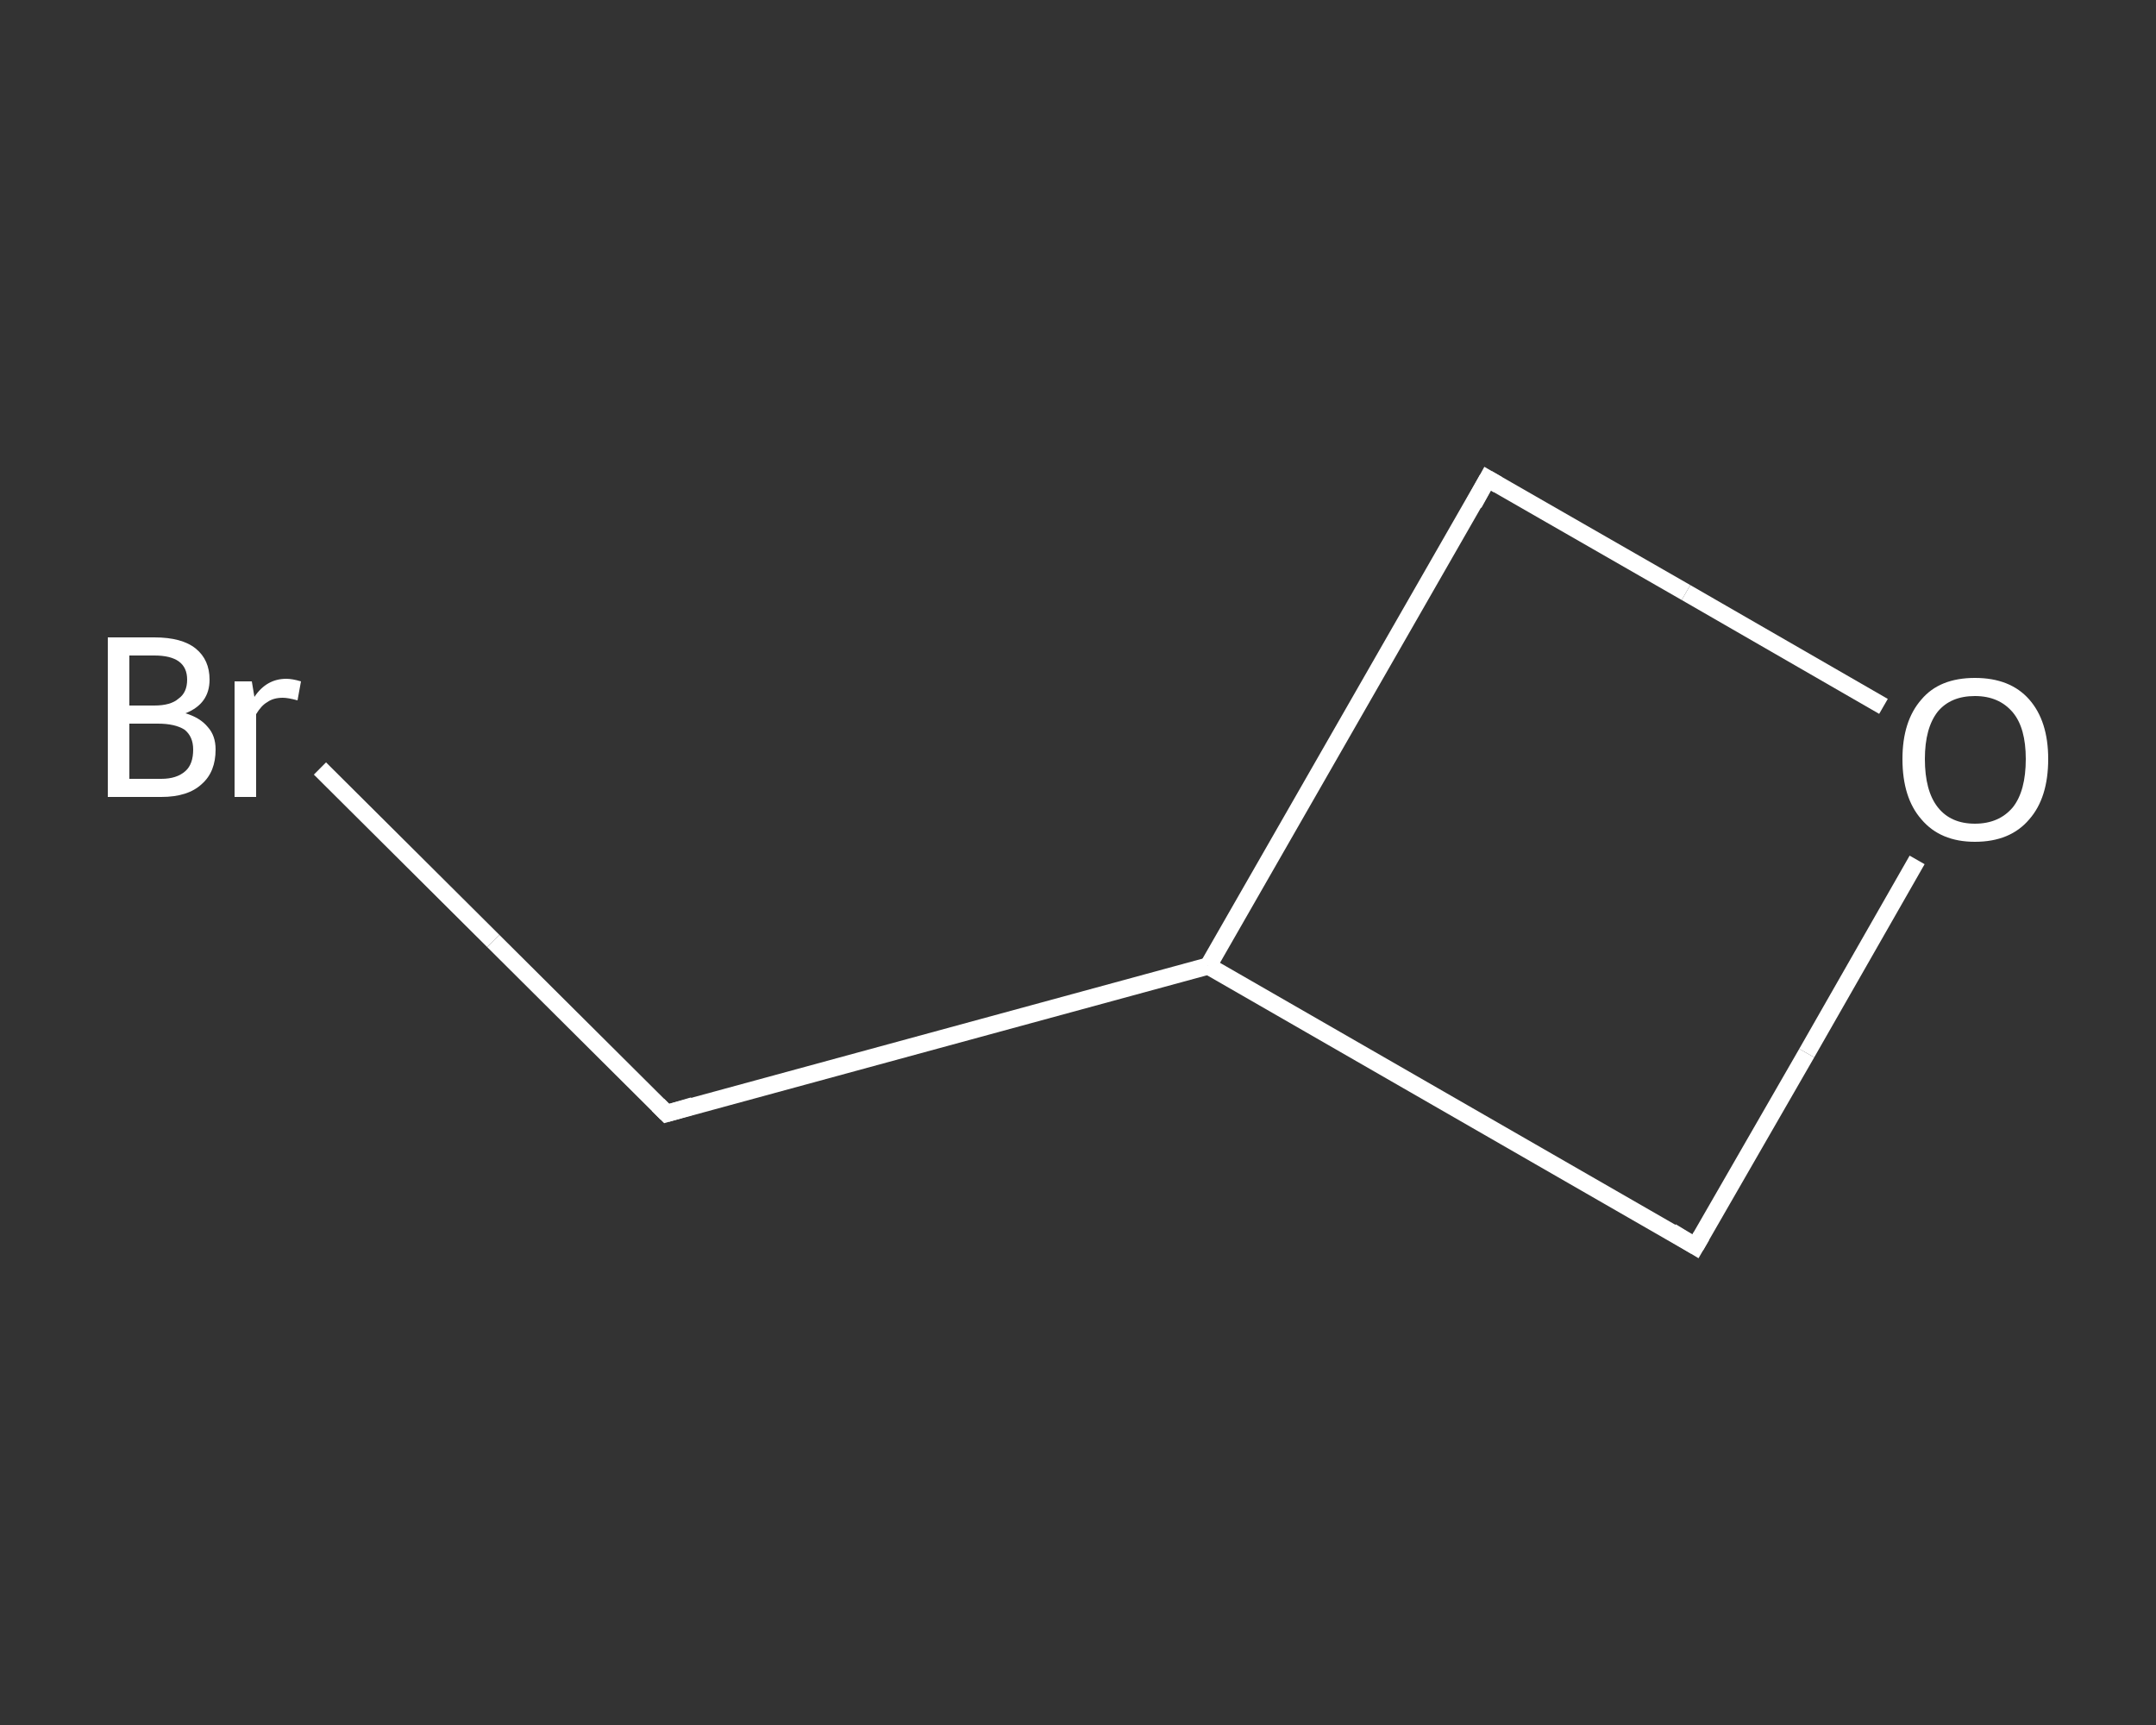 <?xml version='1.0' encoding='iso-8859-1'?>
<svg version='1.1' baseProfile='full'
              xmlns='http://www.w3.org/2000/svg'
                      xmlns:rdkit='http://www.rdkit.org/xml'
                      xmlns:xlink='http://www.w3.org/1999/xlink'
                  xml:space='preserve'
width='250px' height='200px' viewBox='0 0 250 200'>
<rect x="0" y="0" width="250" height="200" fill="#333333" stroke="none"/>
<!-- END OF HEADER -->
<rect style='opacity:1.0;fill:transparent;stroke:none' width='250.0' height='200.0' x='0.0' y='0.0'> </rect>
<path class='bond-0 atom-0 atom-1' d='M 37.1,89.1 L 57.2,109.1' style='fill:none;fill-rule:evenodd;stroke:#FFFFFF;stroke-width:2.0px;stroke-linecap:butt;stroke-linejoin:miter;stroke-opacity:1' />
<path class='bond-0 atom-0 atom-1' d='M 57.2,109.1 L 77.3,129.1' style='fill:none;fill-rule:evenodd;stroke:#FFFFFF;stroke-width:2.0px;stroke-linecap:butt;stroke-linejoin:miter;stroke-opacity:1' />
<path class='bond-1 atom-1 atom-2' d='M 77.3,129.1 L 140.1,112.0' style='fill:none;fill-rule:evenodd;stroke:#FFFFFF;stroke-width:2.0px;stroke-linecap:butt;stroke-linejoin:miter;stroke-opacity:1' />
<path class='bond-2 atom-2 atom-3' d='M 140.1,112.0 L 172.5,55.5' style='fill:none;fill-rule:evenodd;stroke:#FFFFFF;stroke-width:2.0px;stroke-linecap:butt;stroke-linejoin:miter;stroke-opacity:1' />
<path class='bond-3 atom-3 atom-4' d='M 172.5,55.5 L 195.5,68.7' style='fill:none;fill-rule:evenodd;stroke:#FFFFFF;stroke-width:2.0px;stroke-linecap:butt;stroke-linejoin:miter;stroke-opacity:1' />
<path class='bond-3 atom-3 atom-4' d='M 195.5,68.7 L 218.4,81.9' style='fill:none;fill-rule:evenodd;stroke:#FFFFFF;stroke-width:2.0px;stroke-linecap:butt;stroke-linejoin:miter;stroke-opacity:1' />
<path class='bond-4 atom-4 atom-5' d='M 222.3,99.7 L 209.5,122.1' style='fill:none;fill-rule:evenodd;stroke:#FFFFFF;stroke-width:2.0px;stroke-linecap:butt;stroke-linejoin:miter;stroke-opacity:1' />
<path class='bond-4 atom-4 atom-5' d='M 209.5,122.1 L 196.6,144.5' style='fill:none;fill-rule:evenodd;stroke:#FFFFFF;stroke-width:2.0px;stroke-linecap:butt;stroke-linejoin:miter;stroke-opacity:1' />
<path class='bond-5 atom-5 atom-2' d='M 196.6,144.5 L 140.1,112.0' style='fill:none;fill-rule:evenodd;stroke:#FFFFFF;stroke-width:2.0px;stroke-linecap:butt;stroke-linejoin:miter;stroke-opacity:1' />
<path d='M 76.3,128.1 L 77.3,129.1 L 80.4,128.2' style='fill:none;stroke:#FFFFFF;stroke-width:2.0px;stroke-linecap:butt;stroke-linejoin:miter;stroke-opacity:1;' />
<path d='M 170.9,58.4 L 172.5,55.5 L 173.7,56.2' style='fill:none;stroke:#FFFFFF;stroke-width:2.0px;stroke-linecap:butt;stroke-linejoin:miter;stroke-opacity:1;' />
<path d='M 197.3,143.3 L 196.6,144.5 L 193.8,142.8' style='fill:none;stroke:#FFFFFF;stroke-width:2.0px;stroke-linecap:butt;stroke-linejoin:miter;stroke-opacity:1;' />
<path class='atom-0' d='M 21.5 82.7
Q 23.2 83.2, 24.1 84.3
Q 25.0 85.3, 25.0 86.9
Q 25.0 89.5, 23.4 90.9
Q 21.8 92.4, 18.7 92.4
L 12.5 92.4
L 12.5 73.9
L 17.9 73.9
Q 21.1 73.9, 22.7 75.2
Q 24.3 76.5, 24.3 78.8
Q 24.3 81.6, 21.5 82.7
M 15.0 76.0
L 15.0 81.8
L 17.9 81.8
Q 19.8 81.8, 20.7 81.0
Q 21.7 80.3, 21.7 78.8
Q 21.7 76.0, 17.9 76.0
L 15.0 76.0
M 18.7 90.3
Q 20.5 90.3, 21.5 89.4
Q 22.4 88.6, 22.4 86.9
Q 22.4 85.4, 21.4 84.6
Q 20.3 83.9, 18.3 83.9
L 15.0 83.9
L 15.0 90.3
L 18.7 90.3
' fill='#FFFFFF'/>
<path class='atom-0' d='M 29.2 79.0
L 29.5 80.8
Q 30.9 78.7, 33.2 78.7
Q 33.9 78.7, 34.9 79.0
L 34.5 81.2
Q 33.4 80.9, 32.8 80.9
Q 31.7 80.9, 31.0 81.4
Q 30.3 81.8, 29.7 82.8
L 29.7 92.4
L 27.2 92.4
L 27.2 79.0
L 29.2 79.0
' fill='#FFFFFF'/>
<path class='atom-4' d='M 220.6 88.0
Q 220.6 83.6, 222.8 81.1
Q 224.9 78.6, 229.0 78.6
Q 233.1 78.6, 235.3 81.1
Q 237.5 83.6, 237.5 88.0
Q 237.5 92.5, 235.3 95.0
Q 233.1 97.6, 229.0 97.6
Q 225.0 97.6, 222.8 95.0
Q 220.6 92.5, 220.6 88.0
M 229.0 95.5
Q 231.8 95.5, 233.4 93.6
Q 234.9 91.7, 234.9 88.0
Q 234.9 84.4, 233.4 82.6
Q 231.8 80.7, 229.0 80.7
Q 226.2 80.7, 224.7 82.5
Q 223.2 84.4, 223.2 88.0
Q 223.2 91.7, 224.7 93.6
Q 226.2 95.5, 229.0 95.5
' fill='#FFFFFF'/>
</svg>
